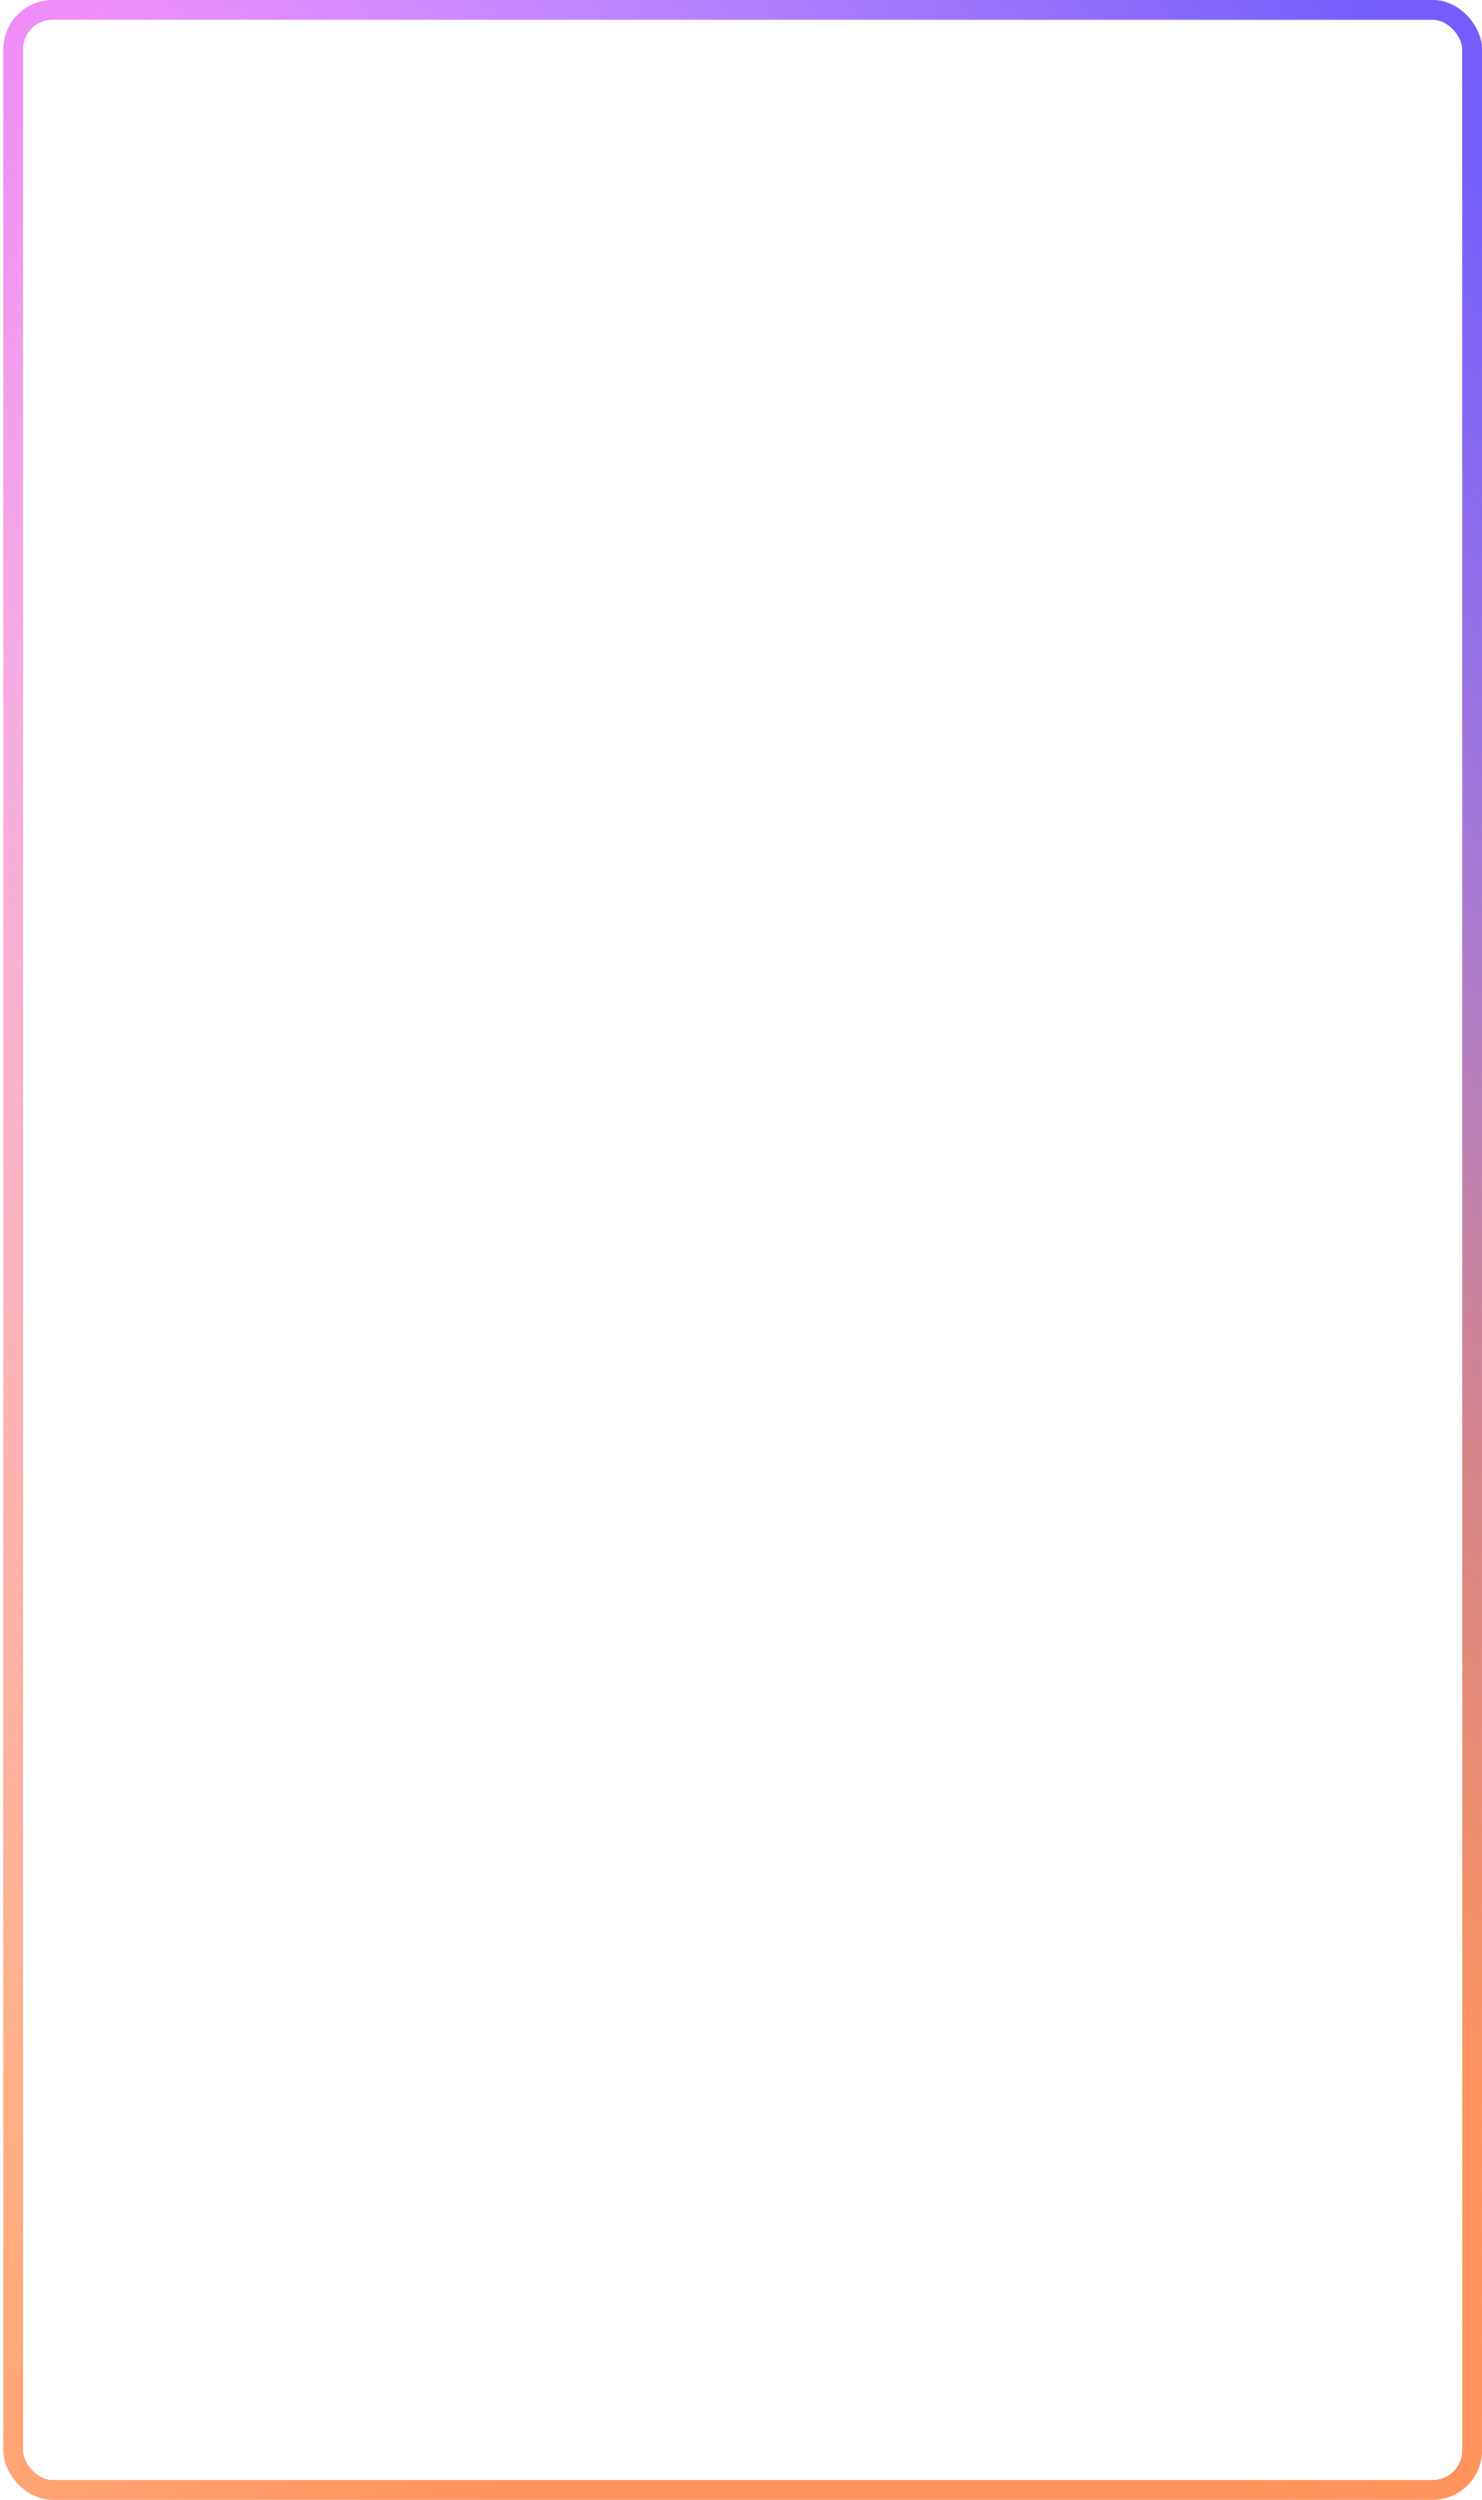 <?xml version="1.0" encoding="UTF-8"?> <svg xmlns="http://www.w3.org/2000/svg" width="300" height="506" viewBox="0 0 300 506" fill="none"><rect x="2.666" y="2" width="295.333" height="502" rx="8" stroke="url(#paint0_linear_3_427)" stroke-opacity="0.9" stroke-width="4"></rect><rect x="2.666" y="2" width="295.333" height="502" rx="8" stroke="url(#paint1_linear_3_427)" stroke-opacity="0.9" stroke-width="4"></rect><rect x="2.666" y="2" width="295.333" height="502" rx="8" stroke="url(#paint2_linear_3_427)" stroke-opacity="0.9" stroke-width="4"></rect><rect x="2.666" y="2" width="295.333" height="502" rx="8" stroke="url(#paint3_linear_3_427)" stroke-opacity="0.3" stroke-width="4"></rect><defs><linearGradient id="paint0_linear_3_427" x1="158.517" y1="439.06" x2="-79.26" y2="219.394" gradientUnits="userSpaceOnUse"><stop stop-color="#FF8C4F"></stop><stop offset="1" stop-color="#FF8C4F" stop-opacity="0"></stop></linearGradient><linearGradient id="paint1_linear_3_427" x1="102.957" y1="365.459" x2="-83.998" y2="46.191" gradientUnits="userSpaceOnUse"><stop stop-color="#EB7DFF" stop-opacity="0"></stop><stop offset="1" stop-color="#EB7DFF"></stop></linearGradient><linearGradient id="paint2_linear_3_427" x1="59.911" y1="61.993" x2="240.039" y2="-55.093" gradientUnits="userSpaceOnUse"><stop stop-color="#6656FF" stop-opacity="0"></stop><stop offset="1" stop-color="#6656FF"></stop></linearGradient><linearGradient id="paint3_linear_3_427" x1="257.792" y1="157.549" x2="85.052" y2="365.2" gradientUnits="userSpaceOnUse"><stop stop-color="#FF8C50" stop-opacity="0"></stop><stop offset="1" stop-color="#FF8C50"></stop></linearGradient></defs></svg> 